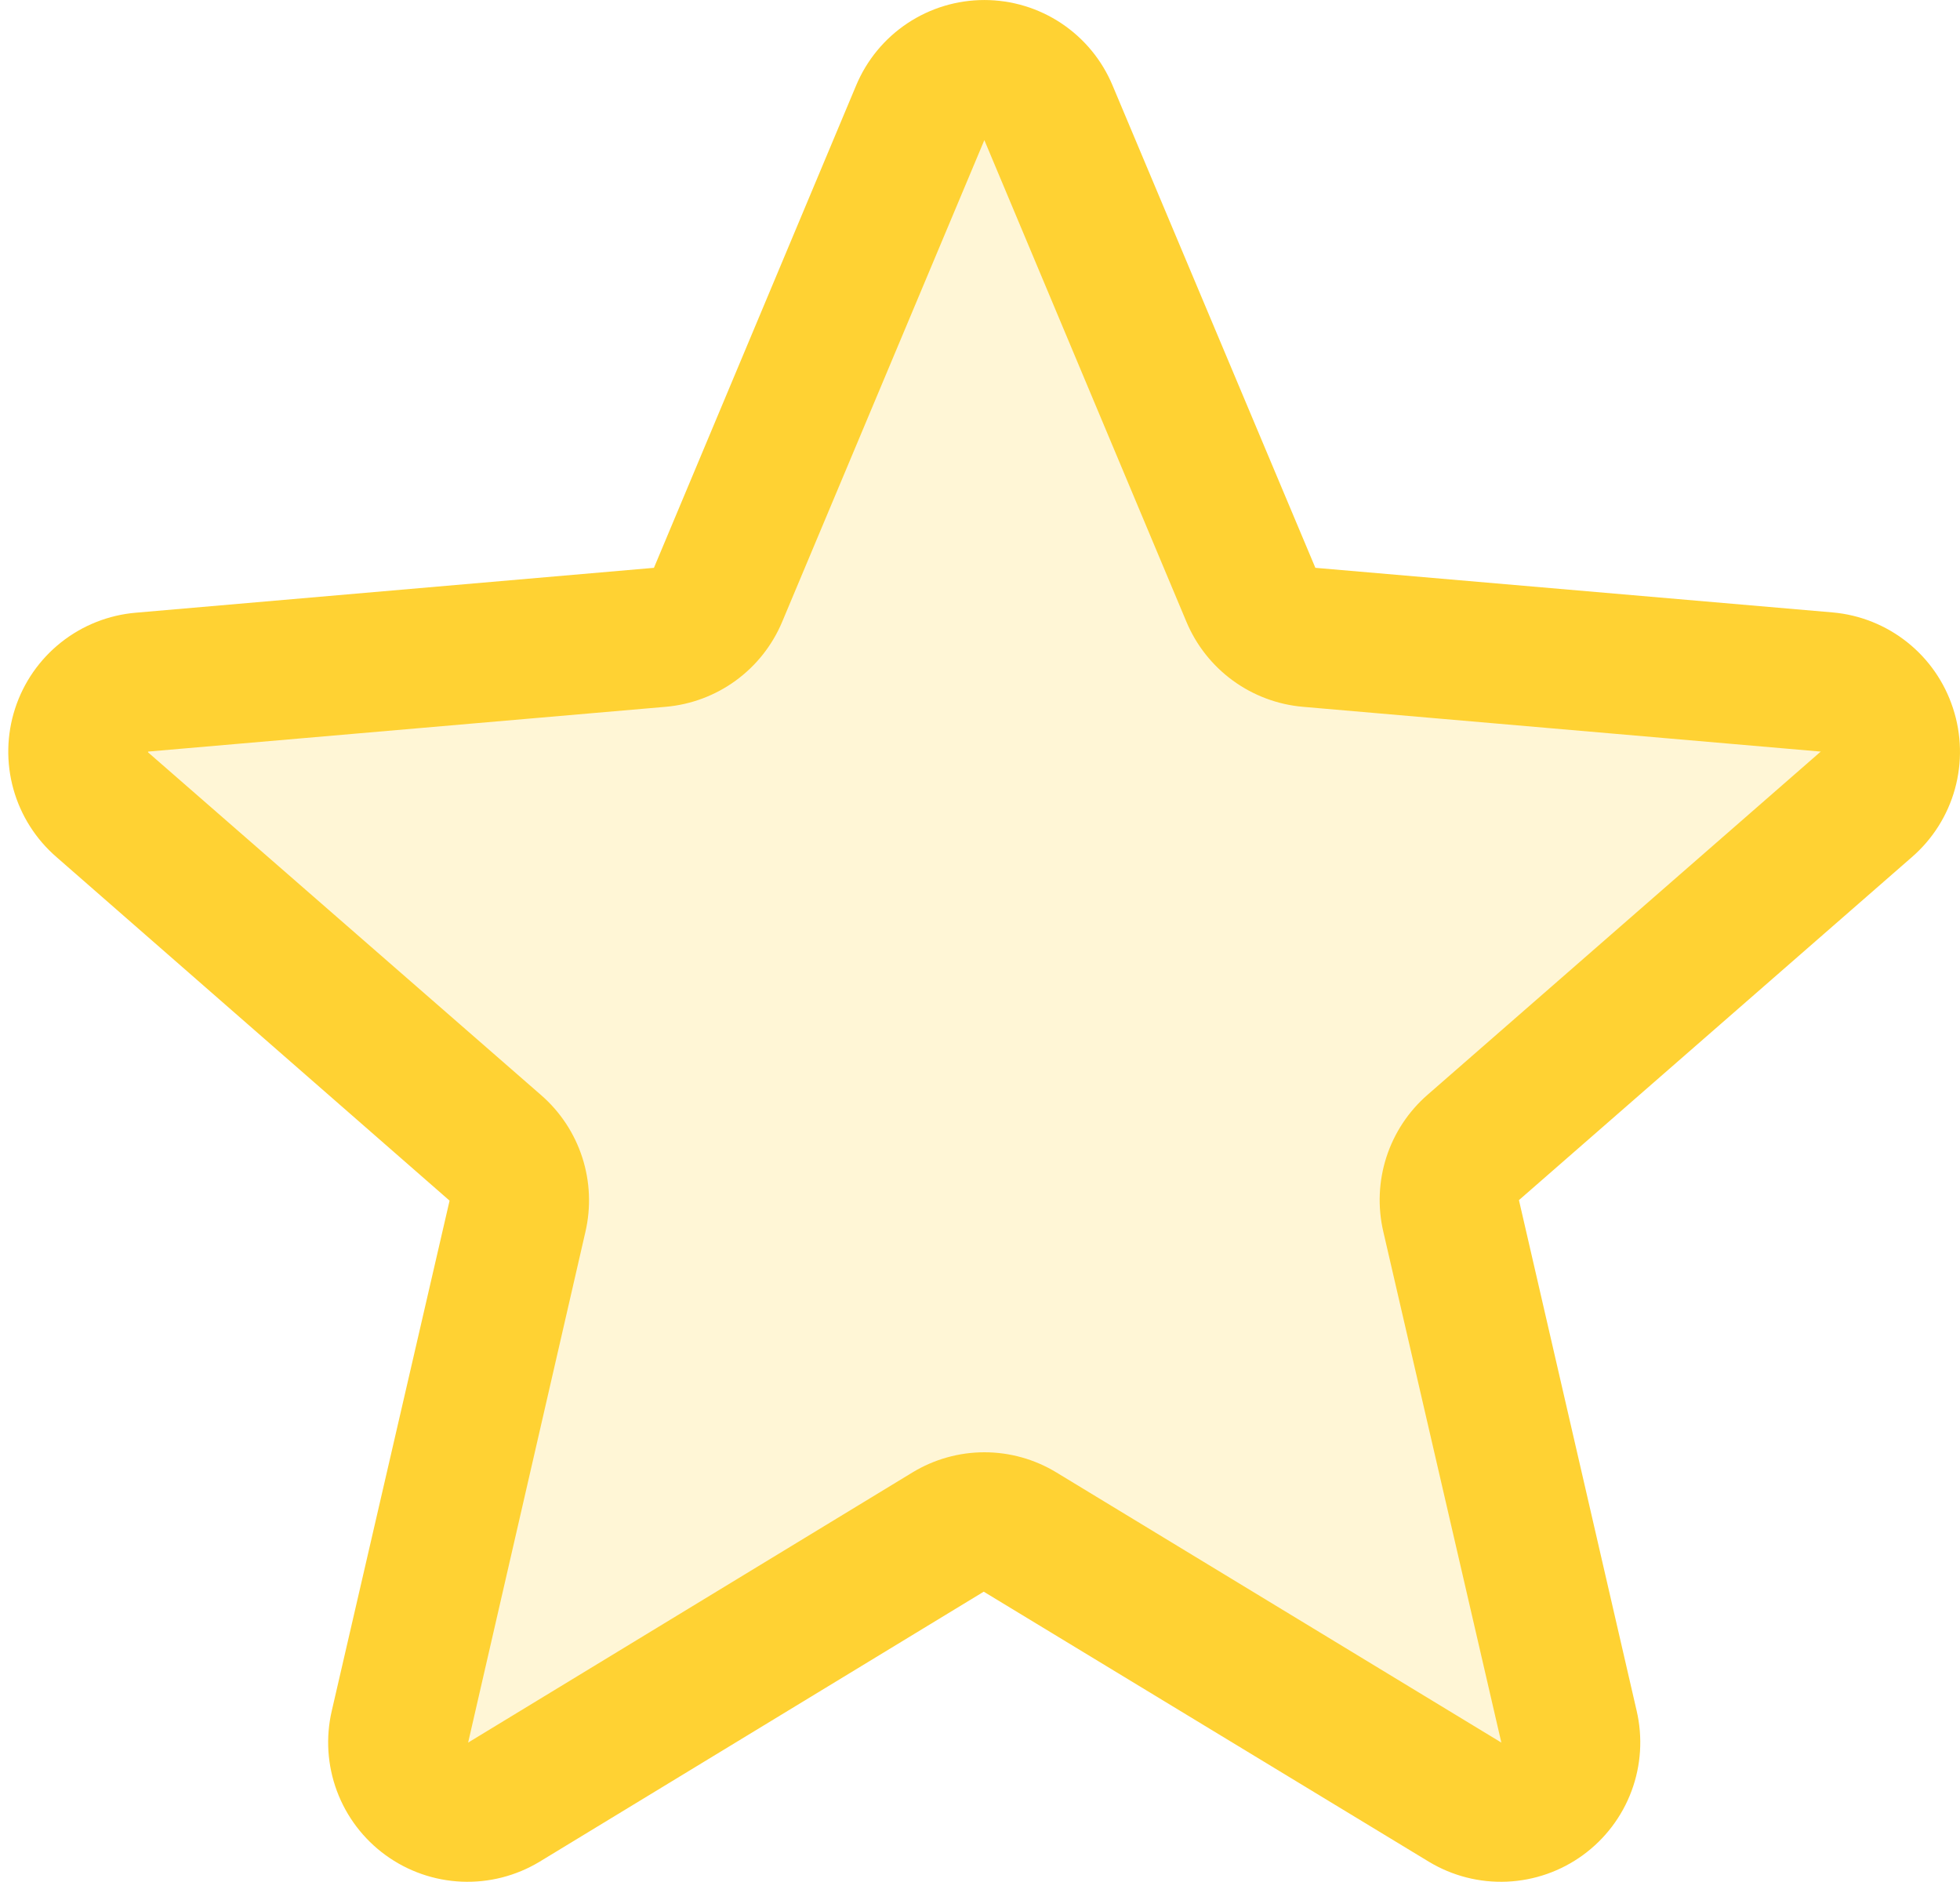 <svg width="225" height="216" viewBox="0 0 225 216" fill="none" xmlns="http://www.w3.org/2000/svg">
<path opacity="0.2" d="M169.129 131.7C168.032 132.663 167.217 133.905 166.77 135.295C166.322 136.684 166.26 138.168 166.589 139.59L180.109 198.13C180.466 199.659 180.365 201.259 179.819 202.732C179.274 204.204 178.307 205.483 177.039 206.409C175.771 207.336 174.259 207.869 172.691 207.942C171.122 208.015 169.567 207.625 168.219 206.82L117.118 175.82C115.877 175.065 114.452 174.666 112.999 174.666C111.545 174.666 110.12 175.065 108.879 175.82L57.779 206.82C56.43 207.625 54.875 208.015 53.306 207.942C51.738 207.869 50.226 207.336 48.958 206.409C47.69 205.483 46.723 204.204 46.178 202.732C45.632 201.259 45.531 199.659 45.889 198.13L59.408 139.59C59.737 138.168 59.675 136.684 59.227 135.295C58.78 133.905 57.965 132.663 56.868 131.7L11.758 92.35C10.553 91.325 9.678 89.965 9.245 88.443C8.812 86.921 8.84 85.304 9.326 83.798C9.812 82.291 10.734 80.963 11.975 79.981C13.216 78.999 14.721 78.407 16.299 78.28L75.758 73.14C77.209 73.011 78.597 72.488 79.772 71.628C80.948 70.768 81.866 69.604 82.428 68.26L105.659 12.9C106.279 11.469 107.304 10.25 108.608 9.394C109.913 8.538 111.439 8.082 112.999 8.082C114.558 8.082 116.084 8.538 117.389 9.394C118.693 10.25 119.718 11.469 120.339 12.9L143.569 68.26C144.131 69.604 145.049 70.768 146.225 71.628C147.4 72.488 148.788 73.011 150.239 73.14L209.699 78.28C211.276 78.407 212.781 78.999 214.022 79.981C215.263 80.963 216.185 82.291 216.671 83.798C217.157 85.304 217.185 86.921 216.752 88.443C216.319 89.965 215.445 91.325 214.239 92.35L169.129 131.7Z" fill="#FFD233"/>
<path d="M224.199 81.29C223.231 78.304 221.405 75.669 218.949 73.713C216.493 71.757 213.517 70.566 210.389 70.29L150.999 65.17L127.719 9.81C126.507 6.905 124.463 4.424 121.844 2.679C119.224 0.933 116.147 0.002 112.999 0.002C109.852 0.002 106.775 0.933 104.155 2.679C101.536 4.424 99.492 6.905 98.279 9.81L75.069 65.17L15.609 70.32C12.47 70.584 9.478 71.769 7.009 73.726C4.54 75.683 2.704 78.326 1.731 81.323C0.758 84.32 0.692 87.537 1.54 90.571C2.388 93.606 4.114 96.322 6.499 98.38L51.609 137.8L38.089 196.34C37.374 199.403 37.578 202.61 38.676 205.558C39.773 208.506 41.715 211.065 44.259 212.915C46.803 214.766 49.836 215.825 52.979 215.961C56.122 216.097 59.235 215.304 61.929 213.68L112.929 182.68L164.039 213.68C166.734 215.304 169.847 216.097 172.99 215.961C176.133 215.825 179.166 214.766 181.709 212.915C184.253 211.065 186.196 208.506 187.293 205.558C188.39 202.61 188.594 199.403 187.879 196.34L174.369 137.74L219.469 98.38C221.855 96.315 223.577 93.591 224.419 90.55C225.26 87.509 225.184 84.288 224.199 81.29ZM208.979 86.29L163.879 125.65C161.684 127.559 160.052 130.031 159.156 132.799C158.261 135.567 158.138 138.527 158.799 141.36L172.349 200L121.279 169C118.788 167.483 115.927 166.68 113.009 166.68C110.092 166.68 107.231 167.483 104.739 169L53.739 200L67.199 141.4C67.861 138.567 67.737 135.607 66.842 132.839C65.947 130.071 64.314 127.599 62.119 125.69L16.999 86.35C16.996 86.32 16.996 86.29 16.999 86.26L76.439 81.12C79.341 80.864 82.119 79.821 84.471 78.103C86.824 76.385 88.663 74.056 89.789 71.37L112.999 16.08L136.199 71.37C137.326 74.056 139.165 76.385 141.518 78.103C143.87 79.821 146.647 80.864 149.549 81.12L208.999 86.26V86.33L208.979 86.29Z" fill="#FFD233"/>
</svg>
